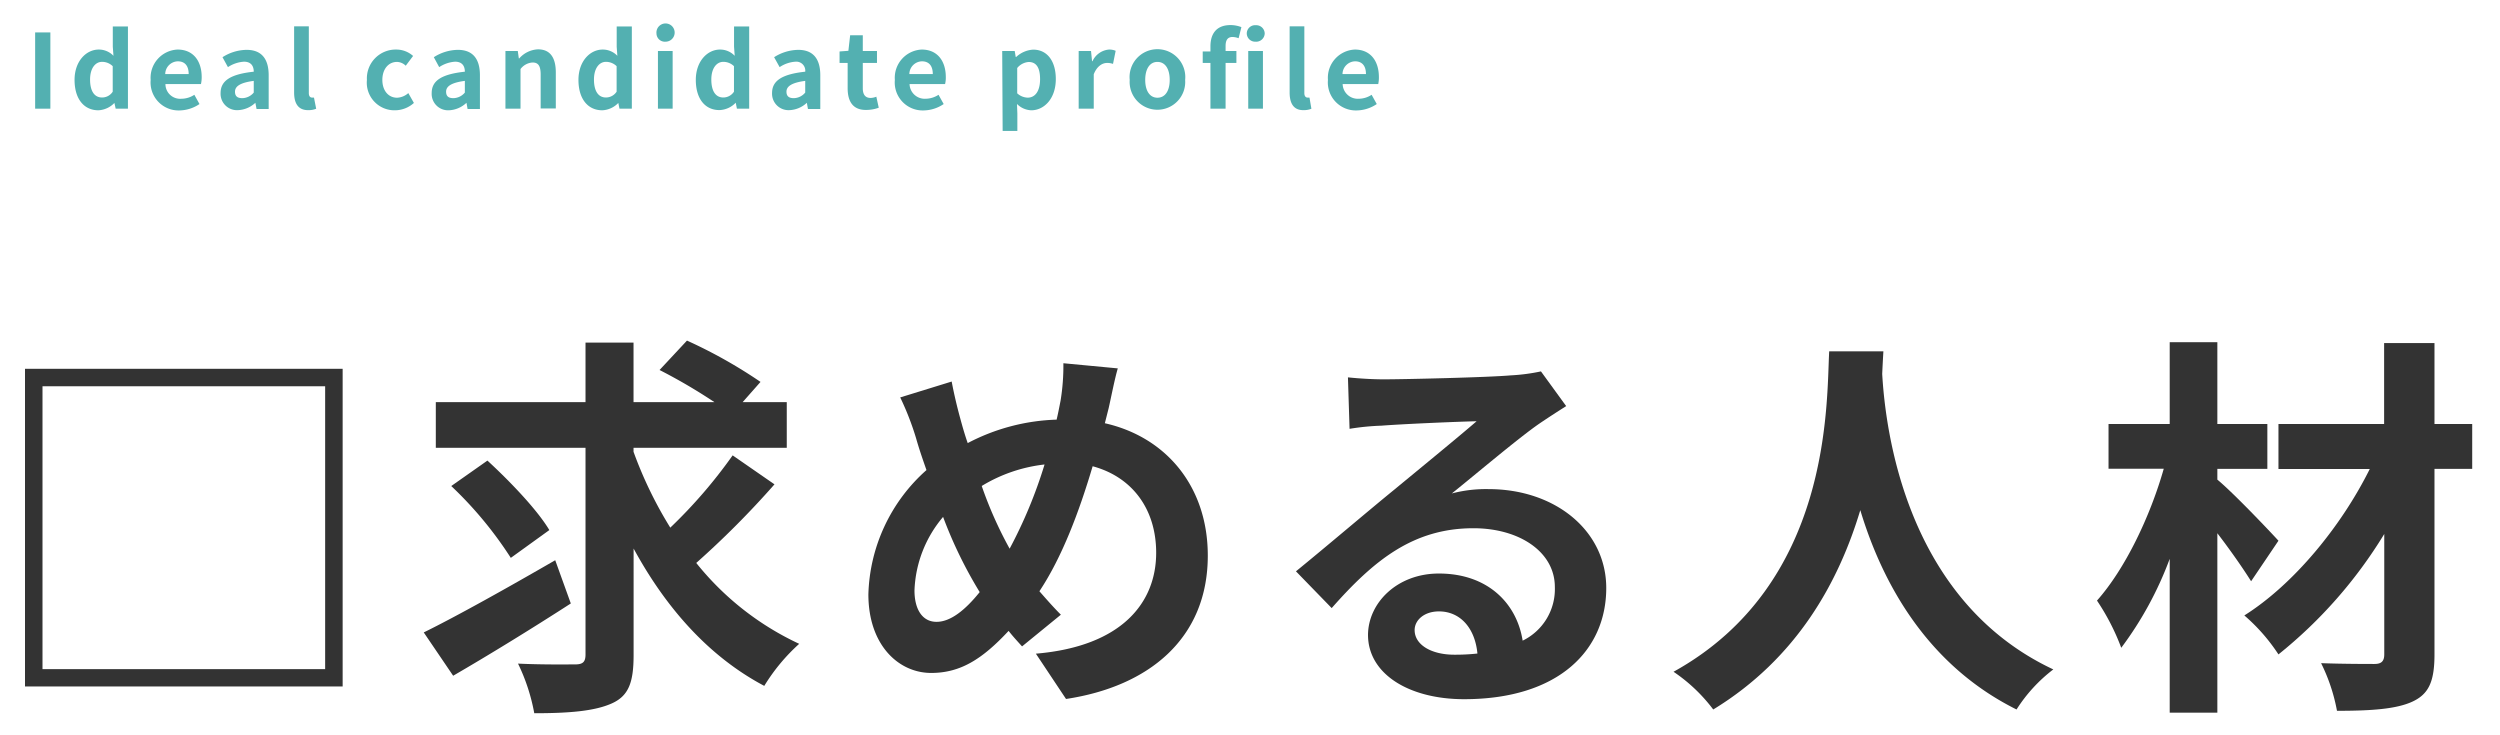 <svg id="layer" xmlns="http://www.w3.org/2000/svg" viewBox="0 0 340 100"><defs><style>.cls-1{fill:#333;}.cls-2{fill:#53b0b1;}.cls-3{fill:none;}</style></defs><title>recruit_motomeru</title><path class="cls-1" d="M46.6,50.16v43.2H3.4V50.16ZM5.78,91H44.22V52.53H5.78Z"/><path class="cls-1" d="M77.63,82.07c-5.35,3.46-11.34,7.13-16,9.83l-4-5.89c4.49-2.21,11.45-6.1,17.88-9.82Zm27.7-16.2A122.14,122.14,0,0,1,94.69,76.56a39,39,0,0,0,14,11,25.88,25.88,0,0,0-4.75,5.72c-7.56-4-13.39-10.63-17.77-18.68V89.09c0,3.78-.7,5.57-3,6.59S77.47,97,72.66,97a26,26,0,0,0-2.21-6.75c3.29.16,6.69.11,7.77.11S79.63,90,79.63,89V60.9H59.27V54.69H79.63v-8.1h6.53v8.1h11a75.17,75.17,0,0,0-7.46-4.37l3.73-4a66.39,66.39,0,0,1,10,5.62L101,54.69h6V60.9H86.16v.54a55.32,55.32,0,0,0,5,10.32,67.49,67.49,0,0,0,8.48-9.83Zm-35.86,10a52.53,52.53,0,0,0-8.1-9.77l4.92-3.46c3,2.76,6.75,6.65,8.42,9.45Z"/><path class="cls-1" d="M150.26,57.56c8.37,1.89,14,8.64,14,18,0,11.34-8.1,17.82-19.28,19.5l-4.1-6.16c11.77-1,16.36-7,16.36-13.72,0-5.93-3.24-10.31-8.64-11.77-1.84,6.21-4.16,12.37-7.24,17,1,1.14,1.95,2.22,2.92,3.19L139,87.91c-.64-.71-1.29-1.41-1.83-2.11-3.62,3.89-6.59,5.72-10.53,5.72-4.43,0-8.54-3.78-8.54-10.69A23.43,23.43,0,0,1,126,63.93c-.49-1.4-1-2.86-1.41-4.32a38.16,38.16,0,0,0-2.16-5.56l7-2.16c.32,1.72.75,3.51,1.18,5.07.27,1,.6,2.16,1,3.3a27.76,27.76,0,0,1,12.09-3.19c.22-.92.38-1.78.54-2.59a29.35,29.35,0,0,0,.38-5.08l7.4.7c-.43,1.46-.92,4-1.24,5.4Zm-17,23a59.36,59.36,0,0,1-5-10.26,16.34,16.34,0,0,0-3.89,10c0,2.59,1.08,4.27,3,4.27S131.3,82.94,133.25,80.51Zm.27-14.42a54.32,54.32,0,0,0,3.78,8.48,63.58,63.58,0,0,0,4.75-11.45A20.88,20.88,0,0,0,133.52,66.09Z"/><path class="cls-1" d="M213,55.23c-1.29.82-2.53,1.62-3.72,2.43-2.87,2-8.48,6.76-11.83,9.45a18.17,18.17,0,0,1,5-.59c9.07,0,16,5.67,16,13.45,0,8.42-6.43,15.12-19.34,15.12-7.45,0-13.06-3.41-13.06-8.75C186.08,82,190,78,195.69,78c6.59,0,10.58,4,11.39,9.13a7.8,7.8,0,0,0,4.38-7.29c0-4.81-4.86-8-11.07-8-8.21,0-13.56,4.38-19.28,10.86l-4.86-5c3.78-3.07,10.2-8.53,13.39-11.12,3-2.48,8.53-7,11.18-9.29-2.76.06-10.1.38-12.91.6a33.69,33.69,0,0,0-4.37.43l-.22-7c1.51.16,3.35.27,4.86.27,2.81,0,14.26-.27,17.28-.54a25.83,25.83,0,0,0,4.11-.54ZM200.93,88.88c-.33-3.46-2.33-5.73-5.24-5.73-2,0-3.3,1.19-3.3,2.54,0,2,2.27,3.35,5.4,3.35A27.78,27.78,0,0,0,200.93,88.88Z"/><path class="cls-1" d="M256.14,47.78c-.05.87-.11,1.95-.16,3.08.43,7.45,3.13,30.73,23.27,40.18a21,21,0,0,0-5,5.45C262.08,90.44,256,79.32,253,69.38c-2.92,9.72-8.59,20.15-20,27.11a22.47,22.47,0,0,0-5.4-5.13c21.55-11.93,20.79-36.45,21.17-43.58Z"/><path class="cls-1" d="M306.15,79.05c-1.08-1.73-2.81-4.21-4.59-6.53v24.4h-6.48V76a47.93,47.93,0,0,1-6.59,12.1,30.91,30.91,0,0,0-3.3-6.42c3.84-4.32,7.24-11.45,9.08-17.93h-7.51V57.66h8.32V46.54h6.48V57.66h6.8v6.11h-6.8v1.46c2.16,1.78,7.12,7,8.31,8.31Zm30.07-15.28h-5.13V89c0,3.72-.8,5.4-3,6.42s-5.62,1.25-10.26,1.25a24.58,24.58,0,0,0-2.16-6.48c3,.11,6.32.11,7.24.11s1.35-.33,1.35-1.3V72.62A62.89,62.89,0,0,1,309.87,89a25.13,25.13,0,0,0-4.64-5.3c6.69-4.21,13.17-12.09,17.06-19.92H309.87V57.66h14.37v-11h6.85v11h5.13Z"/><path class="cls-2" d="M4.78,4.41H6.85V14.78H4.78Z"/><path class="cls-2" d="M10.14,10.87c0-2.56,1.59-4.13,3.29-4.13a2.73,2.73,0,0,1,2,.85l-.09-1.23V3.6h2.06V14.78H15.73L15.56,14h0a3.27,3.27,0,0,1-2.17,1C11.4,15,10.14,13.43,10.14,10.87Zm5.19,1.6V9a2.08,2.08,0,0,0-1.45-.59c-.89,0-1.63.84-1.63,2.41s.59,2.44,1.63,2.44A1.72,1.72,0,0,0,15.33,12.47Z"/><path class="cls-2" d="M20.49,10.87a3.84,3.84,0,0,1,3.66-4.13c2.16,0,3.28,1.58,3.28,3.75a4.12,4.12,0,0,1-.1.94H22.5a2,2,0,0,0,2.17,2,3.22,3.22,0,0,0,1.76-.54l.7,1.26a5,5,0,0,1-2.74.87A3.81,3.81,0,0,1,20.49,10.87Zm5.17-.8c0-1.06-.47-1.73-1.48-1.73a1.76,1.76,0,0,0-1.71,1.73Z"/><path class="cls-2" d="M30,12.65c0-1.68,1.36-2.56,4.51-2.9,0-.77-.37-1.36-1.33-1.36A4.44,4.44,0,0,0,31,9.13l-.74-1.35a6.19,6.19,0,0,1,3.28-1c2,0,3,1.19,3,3.46v4.58H34.89l-.16-.84h0a3.69,3.69,0,0,1-2.37,1A2.23,2.23,0,0,1,30,12.65Zm4.51-.06V11c-1.91.25-2.55.77-2.55,1.47s.43.88,1,.88A2.09,2.09,0,0,0,34.51,12.59Z"/><path class="cls-2" d="M40,12.58v-9h2v9.08c0,.46.22.61.42.61l.28,0L43,14.79a2.71,2.71,0,0,1-1.06.19C40.51,15,40,14,40,12.58Z"/><path class="cls-2" d="M49.9,10.87a3.92,3.92,0,0,1,4-4.13,3.41,3.41,0,0,1,2.28.87l-1,1.33A1.76,1.76,0,0,0,54,8.42c-1.19,0-2,1-2,2.45s.82,2.42,2,2.42a2.43,2.43,0,0,0,1.53-.63L56.29,14a3.88,3.88,0,0,1-2.56,1A3.76,3.76,0,0,1,49.9,10.87Z"/><path class="cls-2" d="M58.71,12.65c0-1.68,1.35-2.56,4.51-2.9,0-.77-.37-1.36-1.33-1.36a4.44,4.44,0,0,0-2.16.74L59,7.78a6.19,6.19,0,0,1,3.27-1c2,0,3,1.19,3,3.46v4.58H63.59l-.15-.84h0A3.69,3.69,0,0,1,61,15,2.23,2.23,0,0,1,58.71,12.65Zm4.51-.06V11c-1.91.25-2.55.77-2.55,1.47s.43.88,1,.88A2.09,2.09,0,0,0,63.22,12.59Z"/><path class="cls-2" d="M68.74,6.94h1.68l.14,1h.06a3.6,3.6,0,0,1,2.55-1.23c1.69,0,2.42,1.18,2.42,3.15v4.89H73.53V10.14c0-1.2-.34-1.64-1.1-1.64a2.22,2.22,0,0,0-1.64.89v5.39H68.74Z"/><path class="cls-2" d="M78.67,10.87c0-2.56,1.59-4.13,3.29-4.13a2.73,2.73,0,0,1,2,.85l-.09-1.23V3.6h2.06V14.78H84.25L84.09,14h0a3.23,3.23,0,0,1-2.17,1C79.93,15,78.67,13.43,78.67,10.87Zm5.19,1.6V9a2.08,2.08,0,0,0-1.45-.59c-.89,0-1.63.84-1.63,2.41s.59,2.44,1.63,2.44A1.74,1.74,0,0,0,83.86,12.47Z"/><path class="cls-2" d="M89.28,4.55a1.24,1.24,0,1,1,1.24,1.12A1.14,1.14,0,0,1,89.28,4.55Zm.2,2.39h2v7.84h-2Z"/><path class="cls-2" d="M94.63,10.87c0-2.56,1.59-4.13,3.29-4.13a2.73,2.73,0,0,1,2,.85l-.09-1.23V3.6h2.06V14.78h-1.67l-.16-.81h0a3.23,3.23,0,0,1-2.17,1C95.89,15,94.63,13.43,94.63,10.87Zm5.19,1.6V9a2.08,2.08,0,0,0-1.45-.59c-.89,0-1.63.84-1.63,2.41s.59,2.44,1.63,2.44A1.74,1.74,0,0,0,99.82,12.47Z"/><path class="cls-2" d="M105,12.65c0-1.68,1.36-2.56,4.51-2.9a1.22,1.22,0,0,0-1.33-1.36,4.37,4.37,0,0,0-2.15.74l-.75-1.35a6.25,6.25,0,0,1,3.28-1c2,0,3,1.19,3,3.46v4.58h-1.68l-.15-.84h0a3.69,3.69,0,0,1-2.37,1A2.24,2.24,0,0,1,105,12.65Zm4.51-.06V11c-1.9.25-2.55.77-2.55,1.47s.44.88,1,.88A2.07,2.07,0,0,0,109.51,12.59Z"/><path class="cls-2" d="M115.28,12V8.56h-1.1V7l1.2-.09.24-2.11h1.72V6.94h1.93V8.56h-1.93V12c0,.9.37,1.32,1.07,1.32a2.17,2.17,0,0,0,.77-.17l.33,1.5a5,5,0,0,1-1.65.3C116,15,115.28,13.8,115.28,12Z"/><path class="cls-2" d="M121.7,10.87a3.84,3.84,0,0,1,3.65-4.13c2.16,0,3.28,1.58,3.28,3.75a3.62,3.62,0,0,1-.1.94H123.7a2.06,2.06,0,0,0,2.17,2,3.28,3.28,0,0,0,1.77-.54l.7,1.26a5,5,0,0,1-2.75.87A3.8,3.8,0,0,1,121.7,10.87Zm5.16-.8c0-1.06-.47-1.73-1.48-1.73a1.76,1.76,0,0,0-1.71,1.73Z"/><path class="cls-2" d="M136.3,6.94H138l.14.81h.06a3.71,3.71,0,0,1,2.31-1c1.93,0,3.08,1.58,3.08,4,0,2.69-1.61,4.25-3.34,4.25a2.9,2.9,0,0,1-1.94-.86l.05,1.29v2.38h-2Zm5.15,3.82c0-1.5-.47-2.33-1.55-2.33a2.23,2.23,0,0,0-1.56.82v3.44a2.18,2.18,0,0,0,1.43.59C140.73,13.28,141.45,12.47,141.45,10.76Z"/><path class="cls-2" d="M146.7,6.94h1.68l.14,1.38h.06a2.72,2.72,0,0,1,2.23-1.58,2.18,2.18,0,0,1,.92.17l-.36,1.78a2.33,2.33,0,0,0-.81-.13c-.62,0-1.36.41-1.81,1.54v4.68H146.7Z"/><path class="cls-2" d="M153.64,10.87a3.79,3.79,0,1,1,7.54,0,3.78,3.78,0,1,1-7.54,0Zm5.44,0c0-1.48-.6-2.45-1.67-2.45s-1.66,1-1.66,2.45.6,2.42,1.66,2.42S159.08,12.34,159.08,10.87Z"/><path class="cls-2" d="M164.62,6.3c0-1.63.75-2.89,2.73-2.89a4.1,4.1,0,0,1,1.48.28l-.38,1.51a2.45,2.45,0,0,0-.82-.17c-.62,0-.95.36-.95,1.23v.68h1.47V8.56h-1.47v6.22h-2.06V8.56h-1.05V7L164.62,7Zm4.94-1.75a1.13,1.13,0,0,1,1.22-1.12A1.15,1.15,0,0,1,172,4.55a1.16,1.16,0,0,1-1.25,1.12A1.14,1.14,0,0,1,169.56,4.55Zm.2,2.39h2v7.84h-2Z"/><path class="cls-2" d="M175.39,12.58v-9h2v9.08c0,.46.23.61.42.61a1.58,1.58,0,0,0,.28,0l.26,1.52a2.77,2.77,0,0,1-1.07.19C175.89,15,175.39,14,175.39,12.58Z"/><path class="cls-2" d="M180.6,10.87a3.84,3.84,0,0,1,3.66-4.13c2.15,0,3.27,1.58,3.27,3.75a4.23,4.23,0,0,1-.09.94H182.6a2.06,2.06,0,0,0,2.18,2,3.22,3.22,0,0,0,1.76-.54l.7,1.26a5,5,0,0,1-2.74.87A3.81,3.81,0,0,1,180.6,10.87Zm5.17-.8c0-1.06-.48-1.73-1.48-1.73a1.76,1.76,0,0,0-1.71,1.73Z"/><rect class="cls-3" width="340" height="100"/></svg>